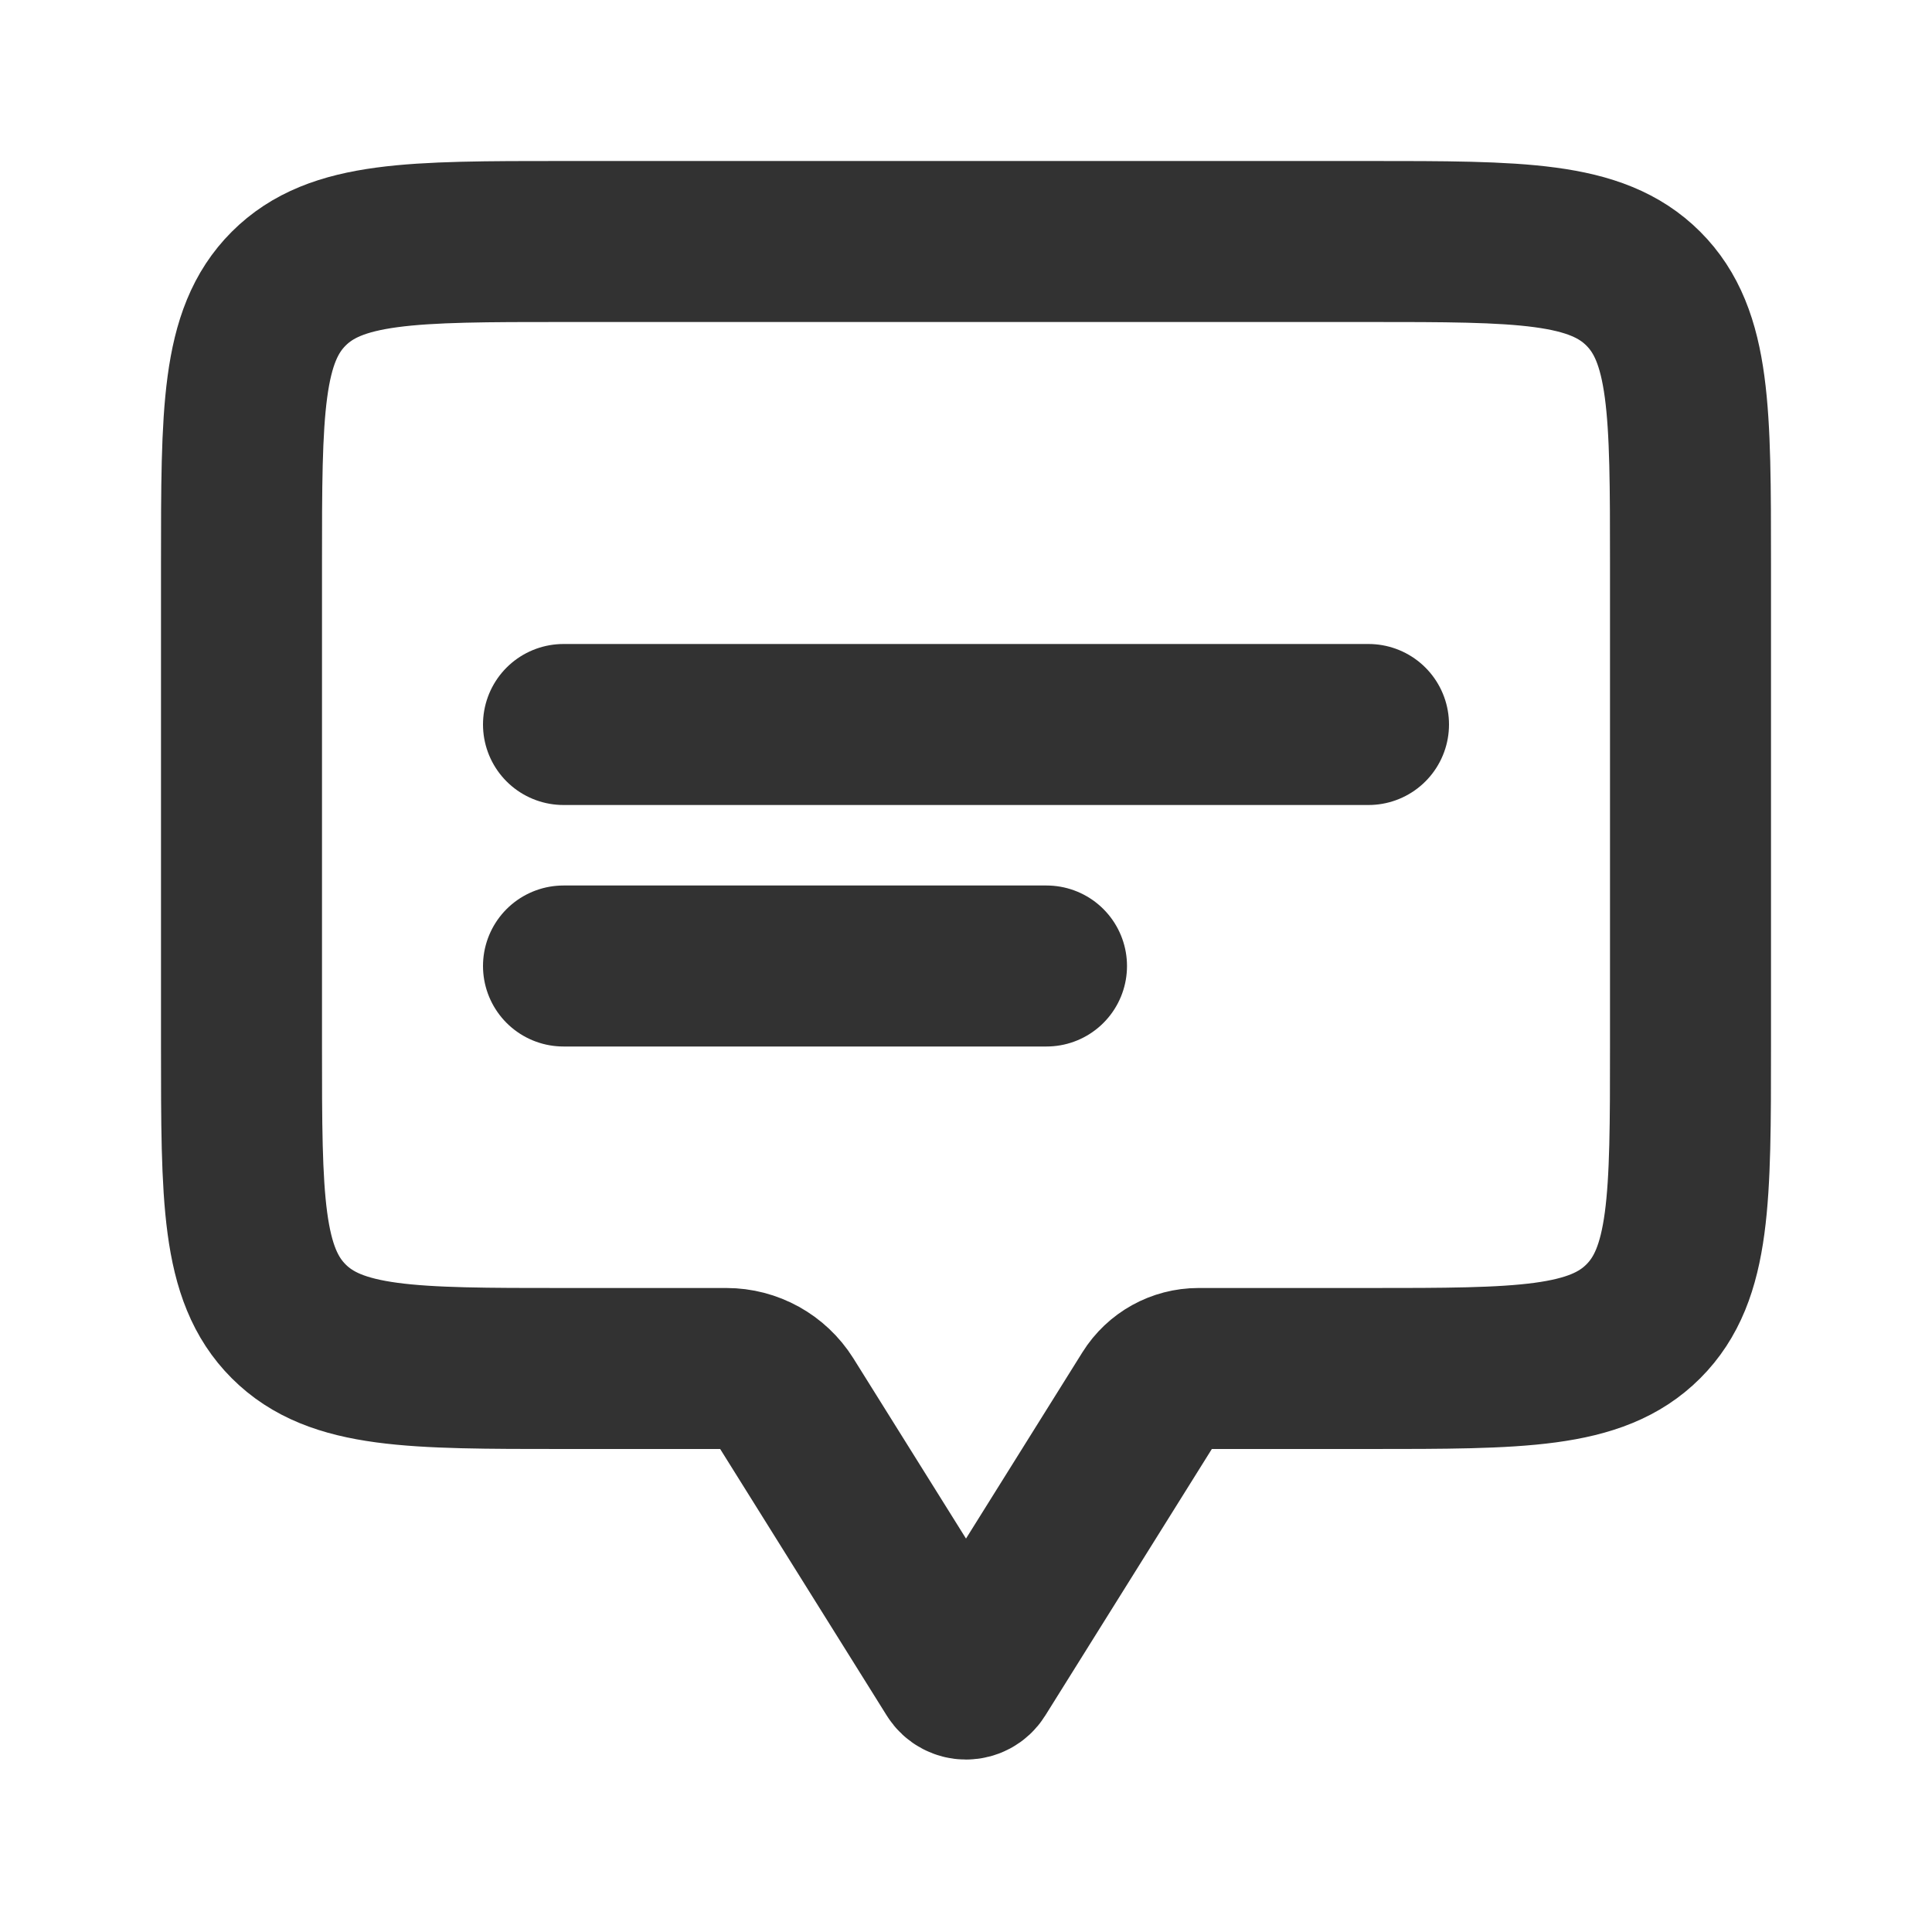 <?xml version="1.0" encoding="utf-8"?><!-- Скачано с сайта svg4.ru / Downloaded from svg4.ru -->
<svg width="800px" height="800px" viewBox="0 0 24 24" fill="none" xmlns="http://www.w3.org/2000/svg">
<path d="M7 9L17 9" stroke="#323232" stroke-width="2" stroke-linecap="round"/>
<path d="M7 12L13 12" stroke="#323232" stroke-width="2" stroke-linecap="round"/>
<path d="M21 13V7C21 5.114 21 4.172 20.414 3.586C19.828 3 18.886 3 17 3H7C5.114 3 4.172 3 3.586 3.586C3 4.172 3 5.114 3 7V13C3 14.886 3 15.828 3.586 16.414C4.172 17 5.114 17 7 17H9H9.023C9.32 17 9.595 17.153 9.753 17.404L11.864 20.782C11.927 20.883 12.073 20.883 12.136 20.782L14.294 17.329C14.422 17.124 14.646 17 14.888 17H15H17C18.886 17 19.828 17 20.414 16.414C21 15.828 21 14.886 21 13Z" stroke="#323232" stroke-width="2" stroke-linejoin="round"/>
</svg>